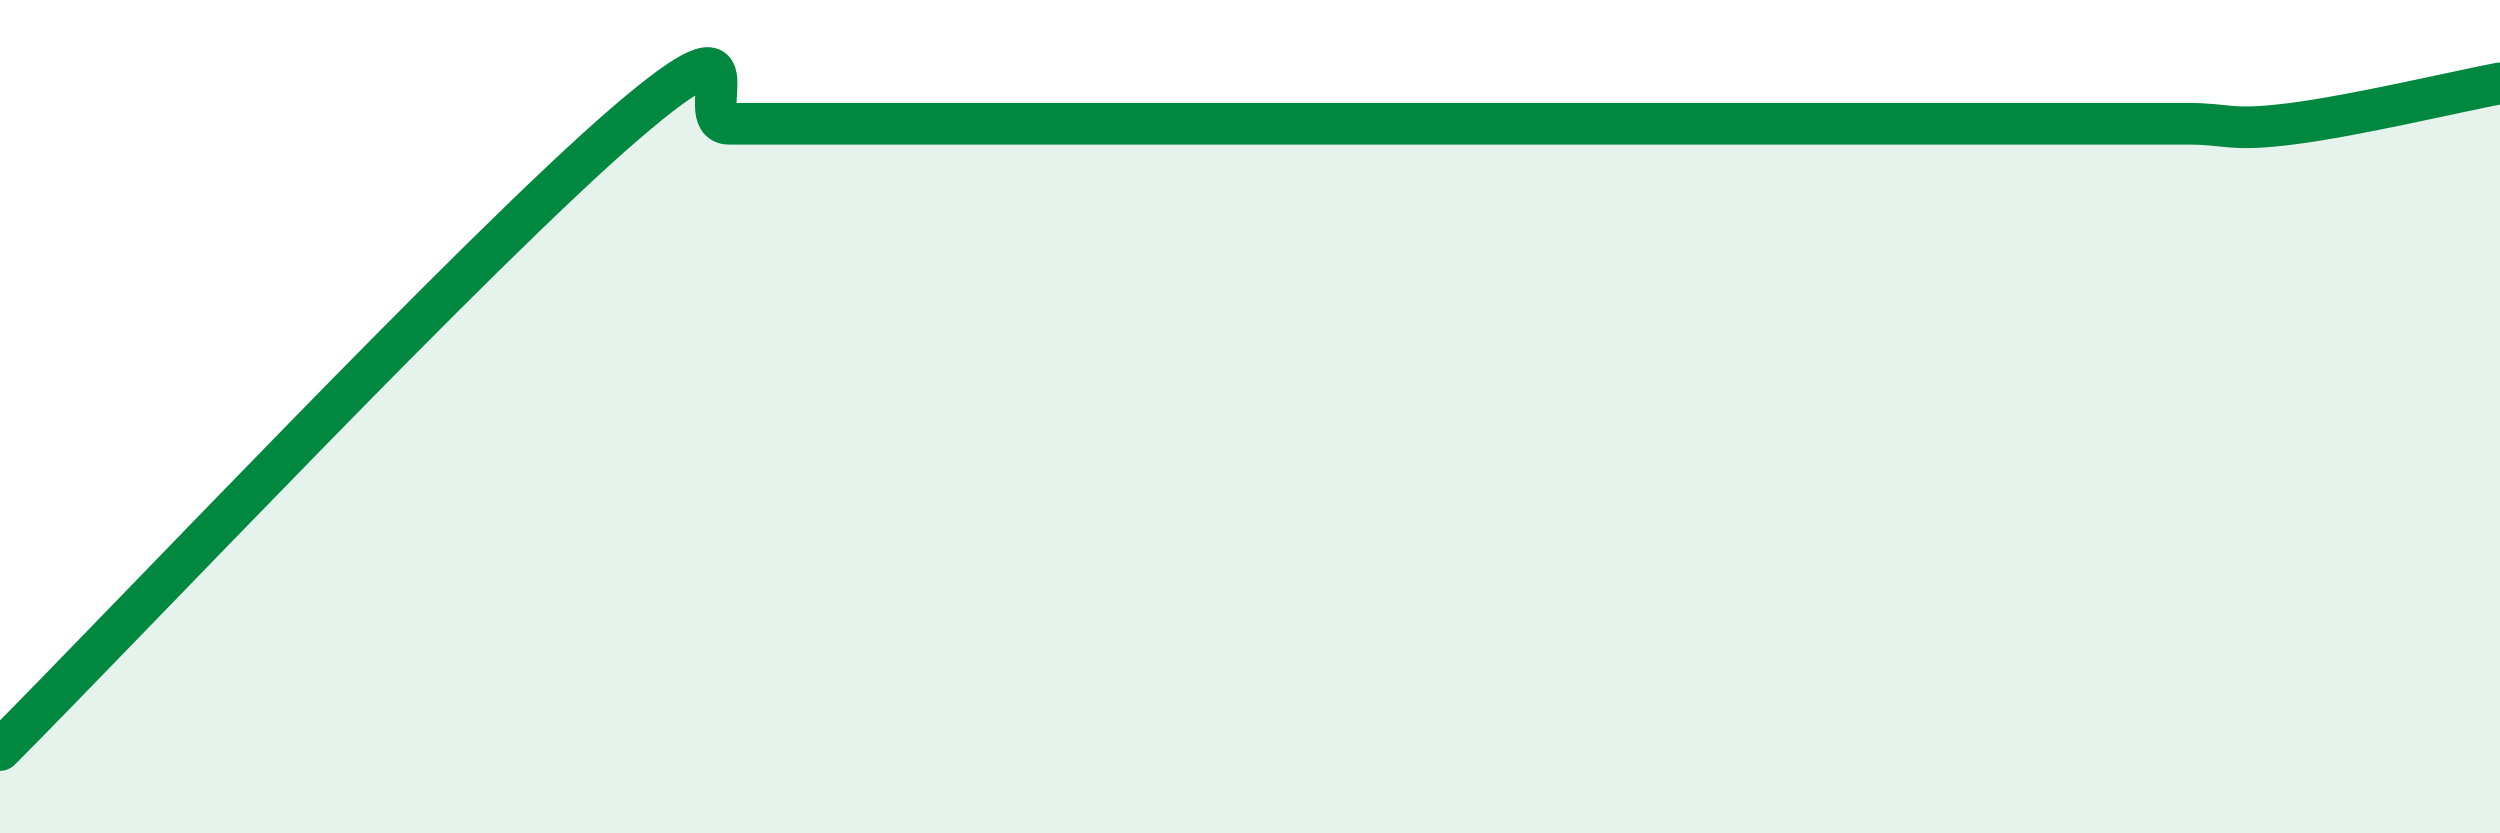 
    <svg width="60" height="20" viewBox="0 0 60 20" xmlns="http://www.w3.org/2000/svg">
      <path
        d="M 0,18 C 3,14.99 11.5,5.98 15,2.97 C 18.5,-0.04 16.5,2.97 17.5,2.97 C 18.5,2.97 19,2.97 20,2.97 C 21,2.97 21.5,2.97 22.5,2.97 C 23.5,2.97 24,2.97 25,2.97 C 26,2.97 26.5,2.97 27.5,2.97 C 28.5,2.97 29,2.97 30,2.97 C 31,2.97 31.5,2.97 32.5,2.97 C 33.5,2.97 34,2.97 35,2.97 C 36,2.97 36.5,2.97 37.5,2.97 C 38.5,2.97 39,2.97 40,2.97 C 41,2.97 41.5,2.97 42.5,2.97 C 43.5,2.97 44,2.97 45,2.97 C 46,2.97 46.5,2.97 47.5,2.97 C 48.5,2.97 49,2.97 50,2.97 C 51,2.97 51.5,2.97 52.5,2.97 C 53.5,2.97 53.5,3.16 55,2.97 C 56.5,2.78 59,2.19 60,2L60 20L0 20Z"
        fill="#008740"
        opacity="0.1"
        stroke-linecap="round"
        stroke-linejoin="round"
      />
      <path
        d="M 0,18 C 3,14.99 11.5,5.98 15,2.97 C 18.5,-0.04 16.5,2.97 17.5,2.97 C 18.5,2.97 19,2.97 20,2.97 C 21,2.97 21.5,2.97 22.5,2.97 C 23.5,2.97 24,2.97 25,2.97 C 26,2.97 26.5,2.97 27.5,2.97 C 28.5,2.97 29,2.97 30,2.97 C 31,2.97 31.5,2.97 32.5,2.97 C 33.5,2.97 34,2.97 35,2.97 C 36,2.97 36.5,2.97 37.5,2.97 C 38.5,2.97 39,2.97 40,2.97 C 41,2.97 41.5,2.97 42.5,2.97 C 43.5,2.97 44,2.97 45,2.97 C 46,2.97 46.5,2.97 47.5,2.97 C 48.5,2.97 49,2.97 50,2.97 C 51,2.97 51.5,2.97 52.5,2.97 C 53.5,2.97 53.5,3.16 55,2.97 C 56.5,2.78 59,2.19 60,2"
        stroke="#008740"
        stroke-width="1"
        fill="none"
        stroke-linecap="round"
        stroke-linejoin="round"
      />
    </svg>
  